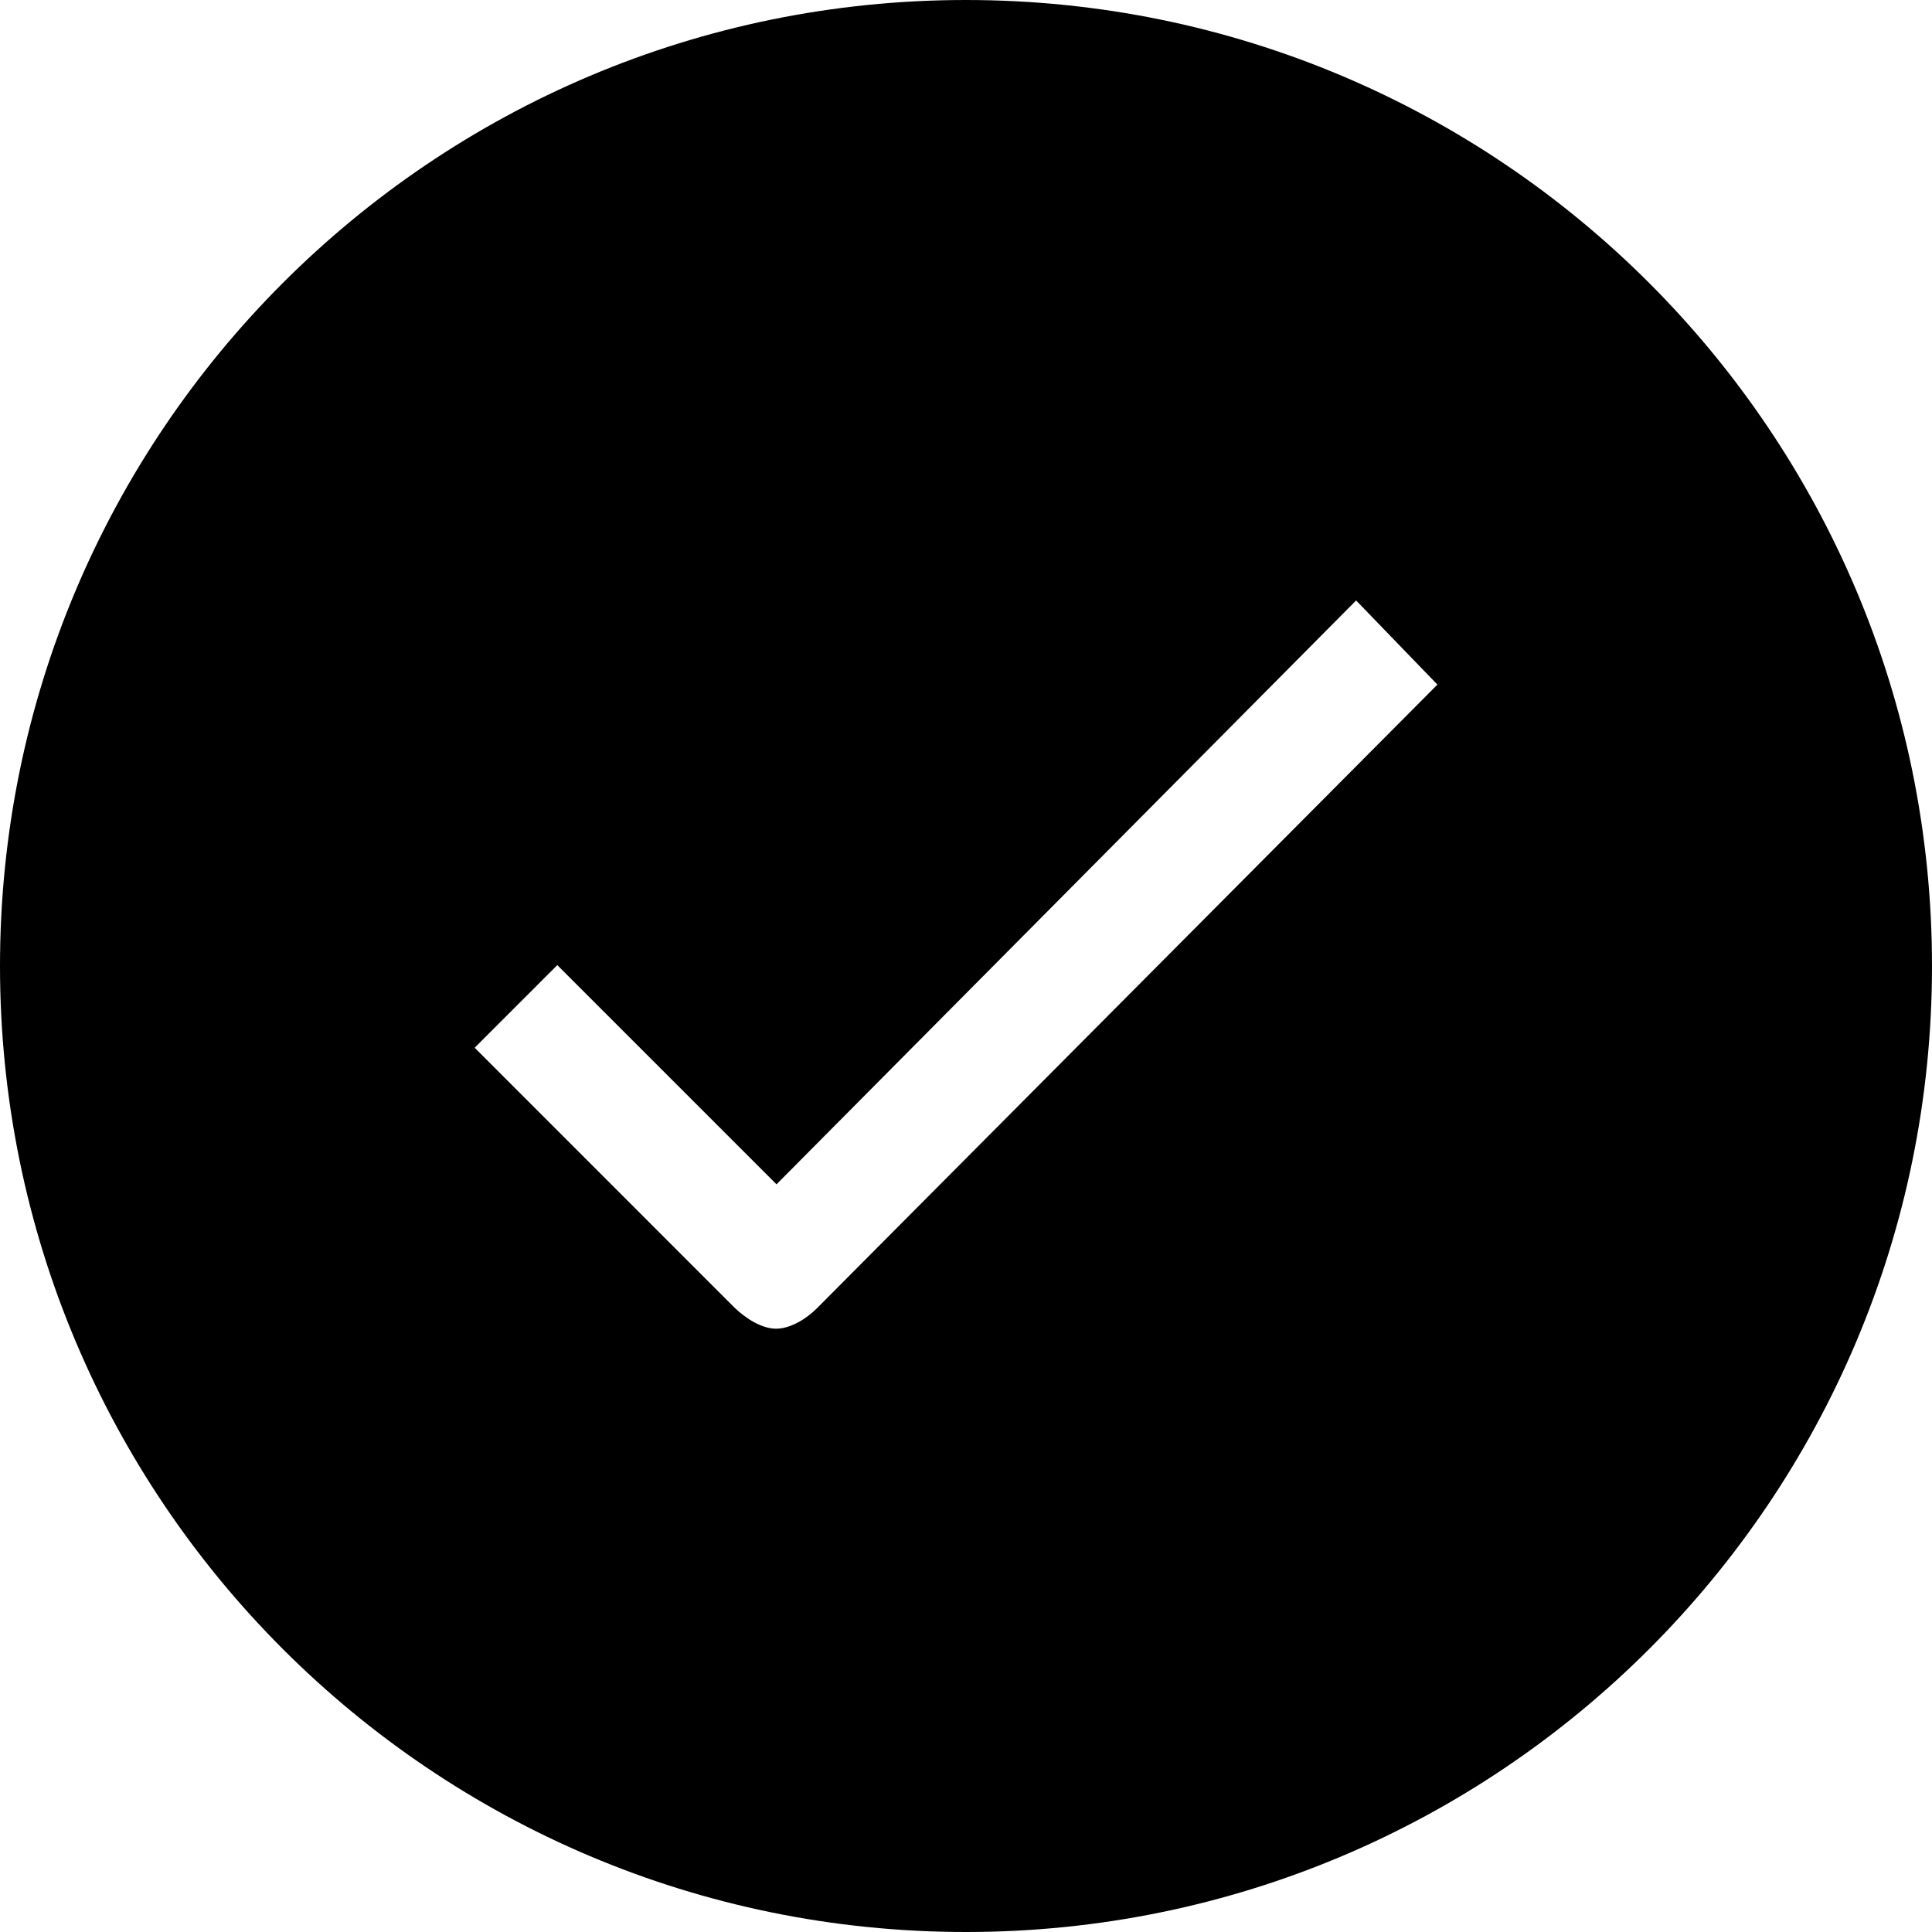 <svg width="26" height="26" viewBox="0 0 26 26" fill="none" xmlns="http://www.w3.org/2000/svg">
<path d="M13 0C5.819 0 0 5.819 0 13C0 20.181 5.819 26 13 26C20.181 26 26 20.181 26 13C26 5.819 20.181 0 13 0ZM10.994 17.606C10.844 17.756 10.631 17.881 10.444 17.881C10.256 17.881 10.044 17.75 9.887 17.6L6.388 14.1L7.5 12.988L10.45 15.938L18.25 8.081L19.344 9.213L10.994 17.606Z" fill="black"/>
</svg>
